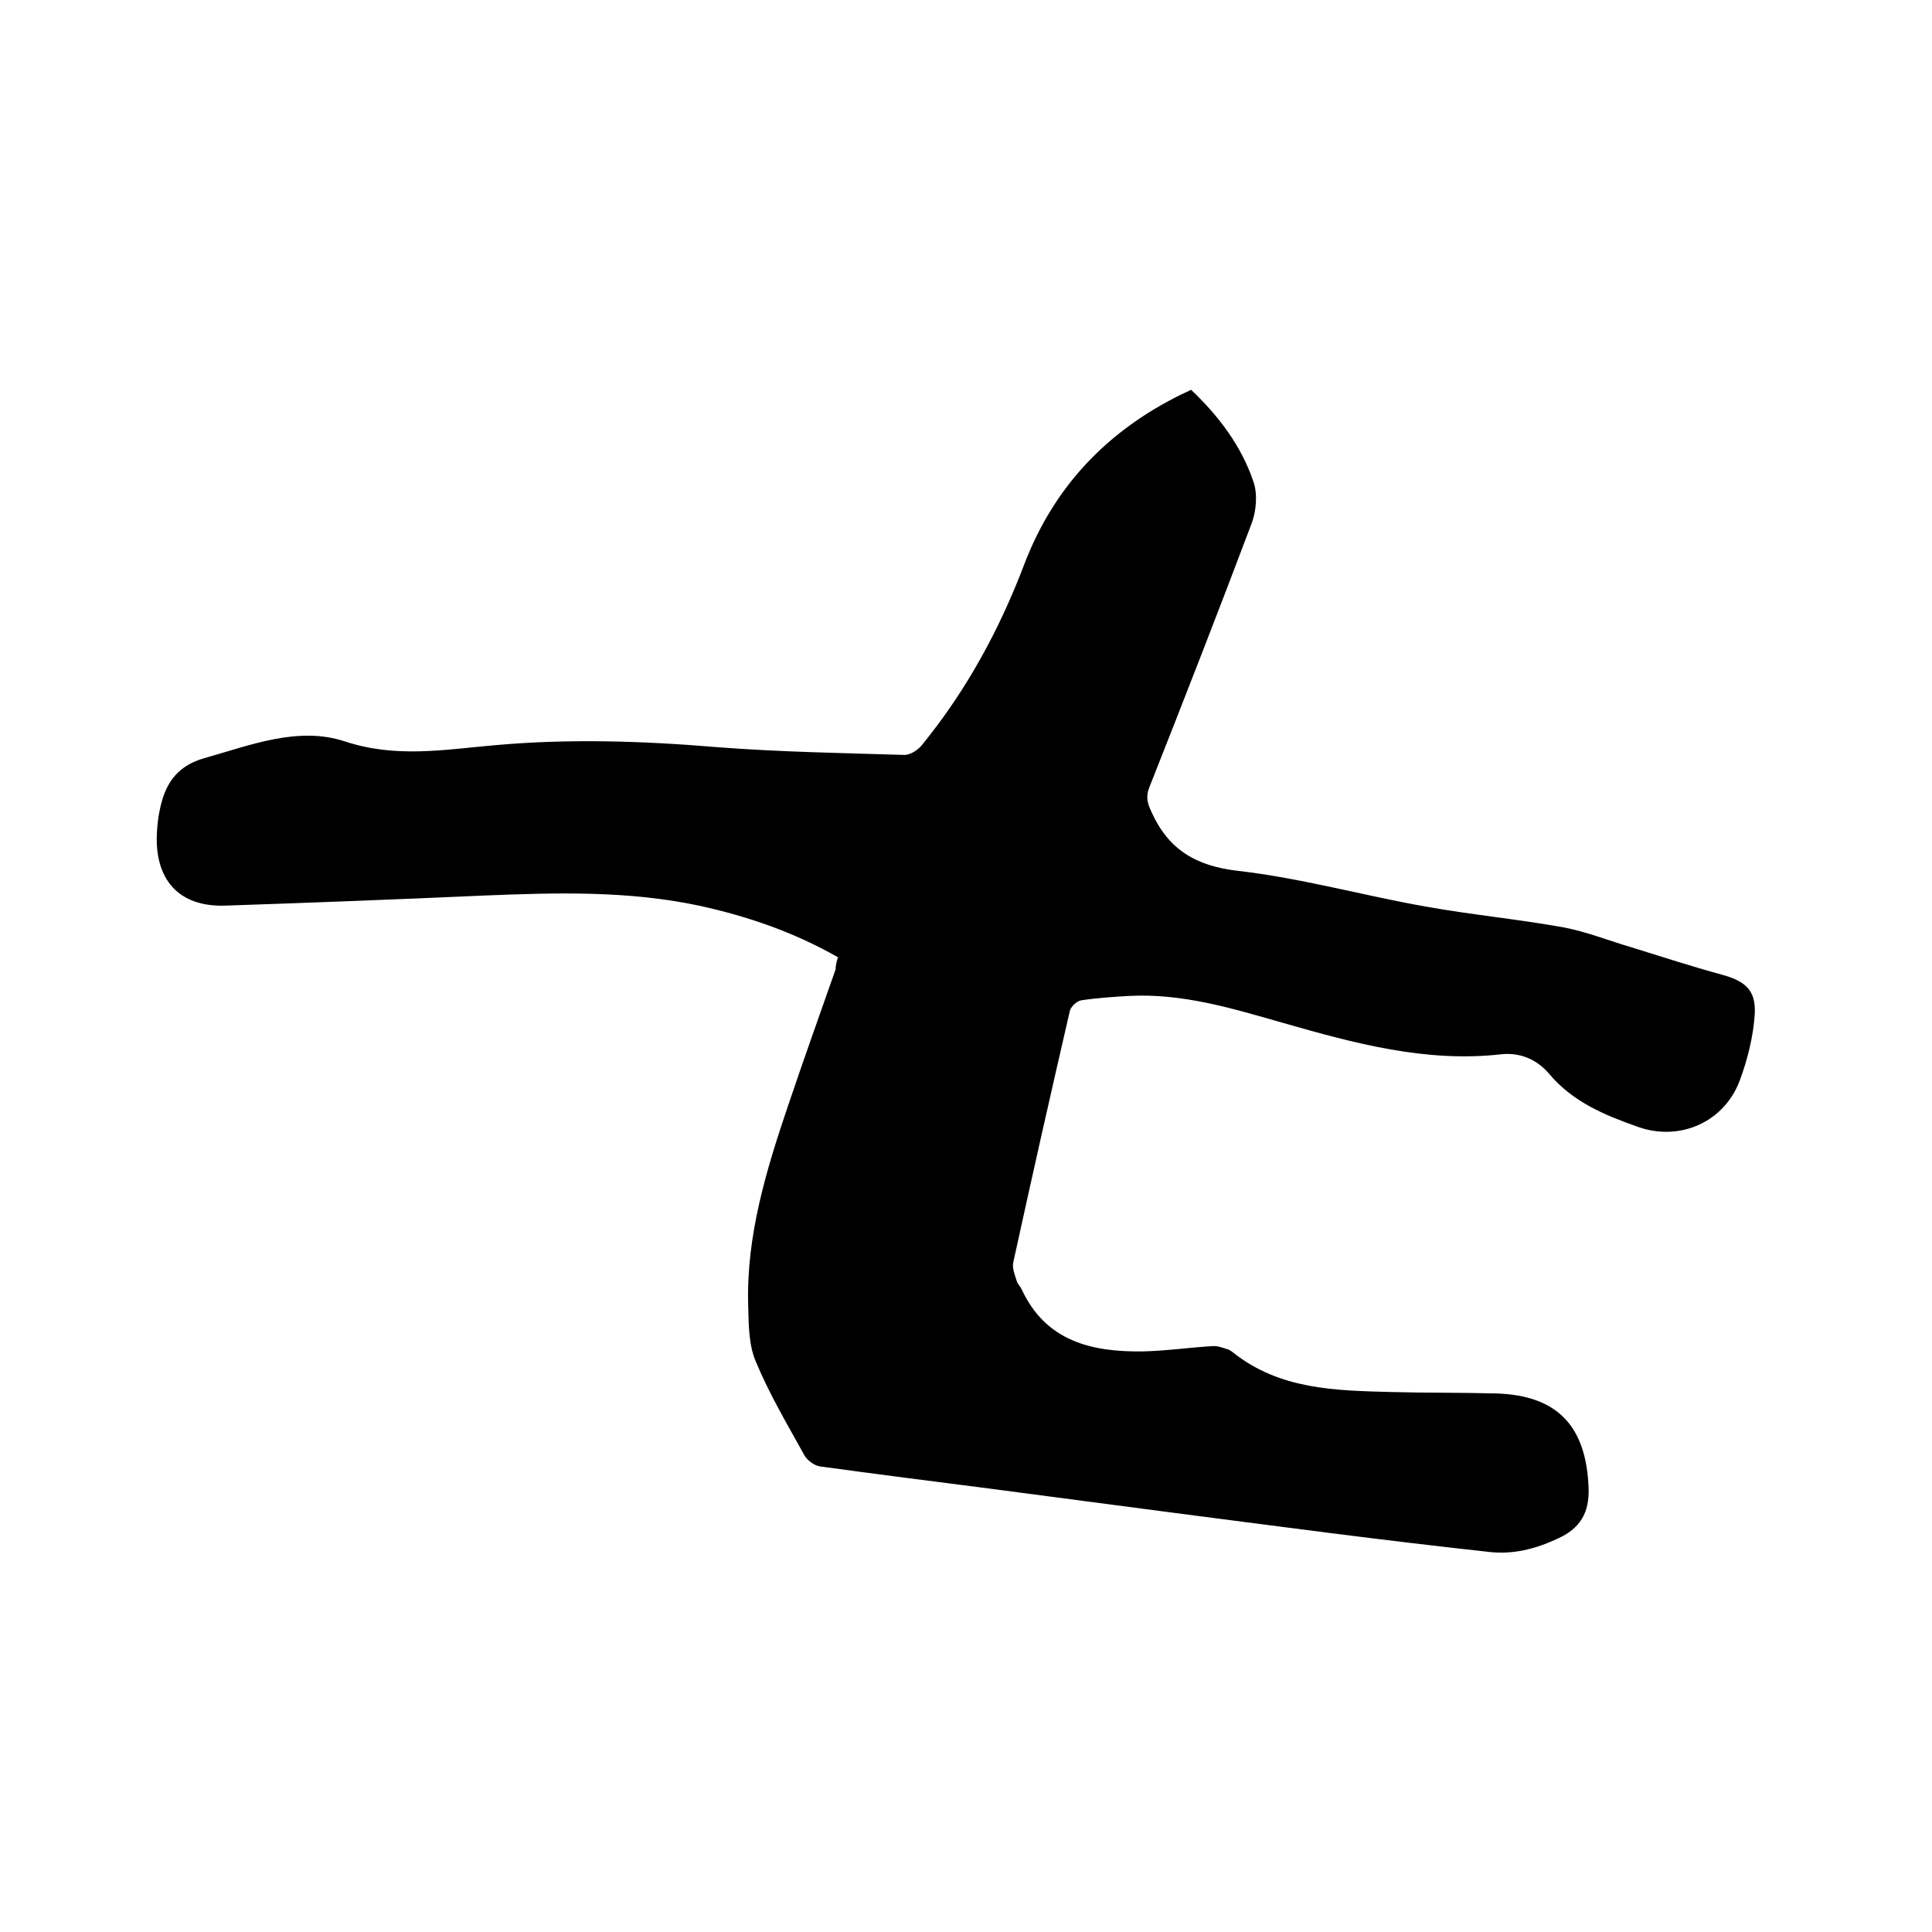 <svg enable-background="new 0 0 400 400" viewBox="0 0 400 400" xmlns="http://www.w3.org/2000/svg"><path d="m173.5 198.2c-9.1-5.2-18.7-8.5-28.8-10.7-14.6-3.1-29.4-2.7-44.2-2.1-18 .8-35.9 1.5-53.9 2.1-9.6.3-14.7-5.4-14.1-15.3.1-1.4.2-2.7.5-4.1 1-5.4 3.3-9.4 9.2-11.1 9.6-2.7 19.5-6.7 29.2-3.5 10.6 3.5 20.6 1.7 30.9.8 15.4-1.4 30.8-.9 46.3.4 12.9 1 25.8 1.2 38.7 1.6 1.2 0 2.9-1.1 3.7-2.2 9.1-11.2 15.9-23.7 21-37.1 6.1-16.1 17.1-27.7 32.5-35.3.7-.3 1.3-.6 2.1-1 5.7 5.4 10.4 11.6 12.9 19 .9 2.5.6 6-.3 8.5-6.9 18.3-14 36.5-21.2 54.7-.8 2-.5 3.3.4 5.2 3.5 7.8 9.2 11.2 17.9 12.2 13.1 1.5 25.9 5.1 38.9 7.4 9.5 1.7 19.1 2.6 28.5 4.3 4.8.9 9.5 2.8 14.3 4.2 6.1 1.9 12.3 3.9 18.5 5.6 4.8 1.3 7.1 3.2 6.8 8.2-.3 4.6-1.5 9.4-3.1 13.7-3.2 8.6-12.4 12.7-21.1 9.6-6.8-2.4-13.4-5.1-18.3-10.9-2.6-3.1-6.2-4.6-10.2-4.1-15.5 1.7-30.2-2.3-44.9-6.5-10.5-3-20.9-6.2-32-5.6-3.3.2-6.5.4-9.8.9-.9.1-2.2 1.3-2.4 2.2-4 17.3-7.9 34.6-11.7 52-.3 1.2.3 2.6.7 3.9.2.7.8 1.2 1.1 1.9 5 10.6 14.4 12.8 24.8 12.7 4.9-.1 9.7-.8 14.6-1.1 1-.1 2 .3 3 .6.5.1 1 .5 1.4.8 9.6 7.6 21.1 7.8 32.5 8.1 7.3.2 14.6.1 21.9.3 12.7.4 18.6 6.8 19.1 19.5.2 5.3-1.8 8.5-6.5 10.6-4.5 2.1-9.2 3.3-14.2 2.7-10.9-1.2-21.8-2.5-32.8-3.9-23.5-3-47-6.1-70.5-9.2-11.7-1.5-23.5-3-35.2-4.6-1.1-.2-2.5-1.2-3.1-2.2-3.6-6.5-7.4-12.9-10.2-19.7-1.4-3.4-1.4-7.6-1.5-11.5-.4-14.3 3.7-27.8 8.2-41.1 3.2-9.5 6.6-19 9.9-28.4 0-.8.2-1.6.5-2.5z"/></svg>